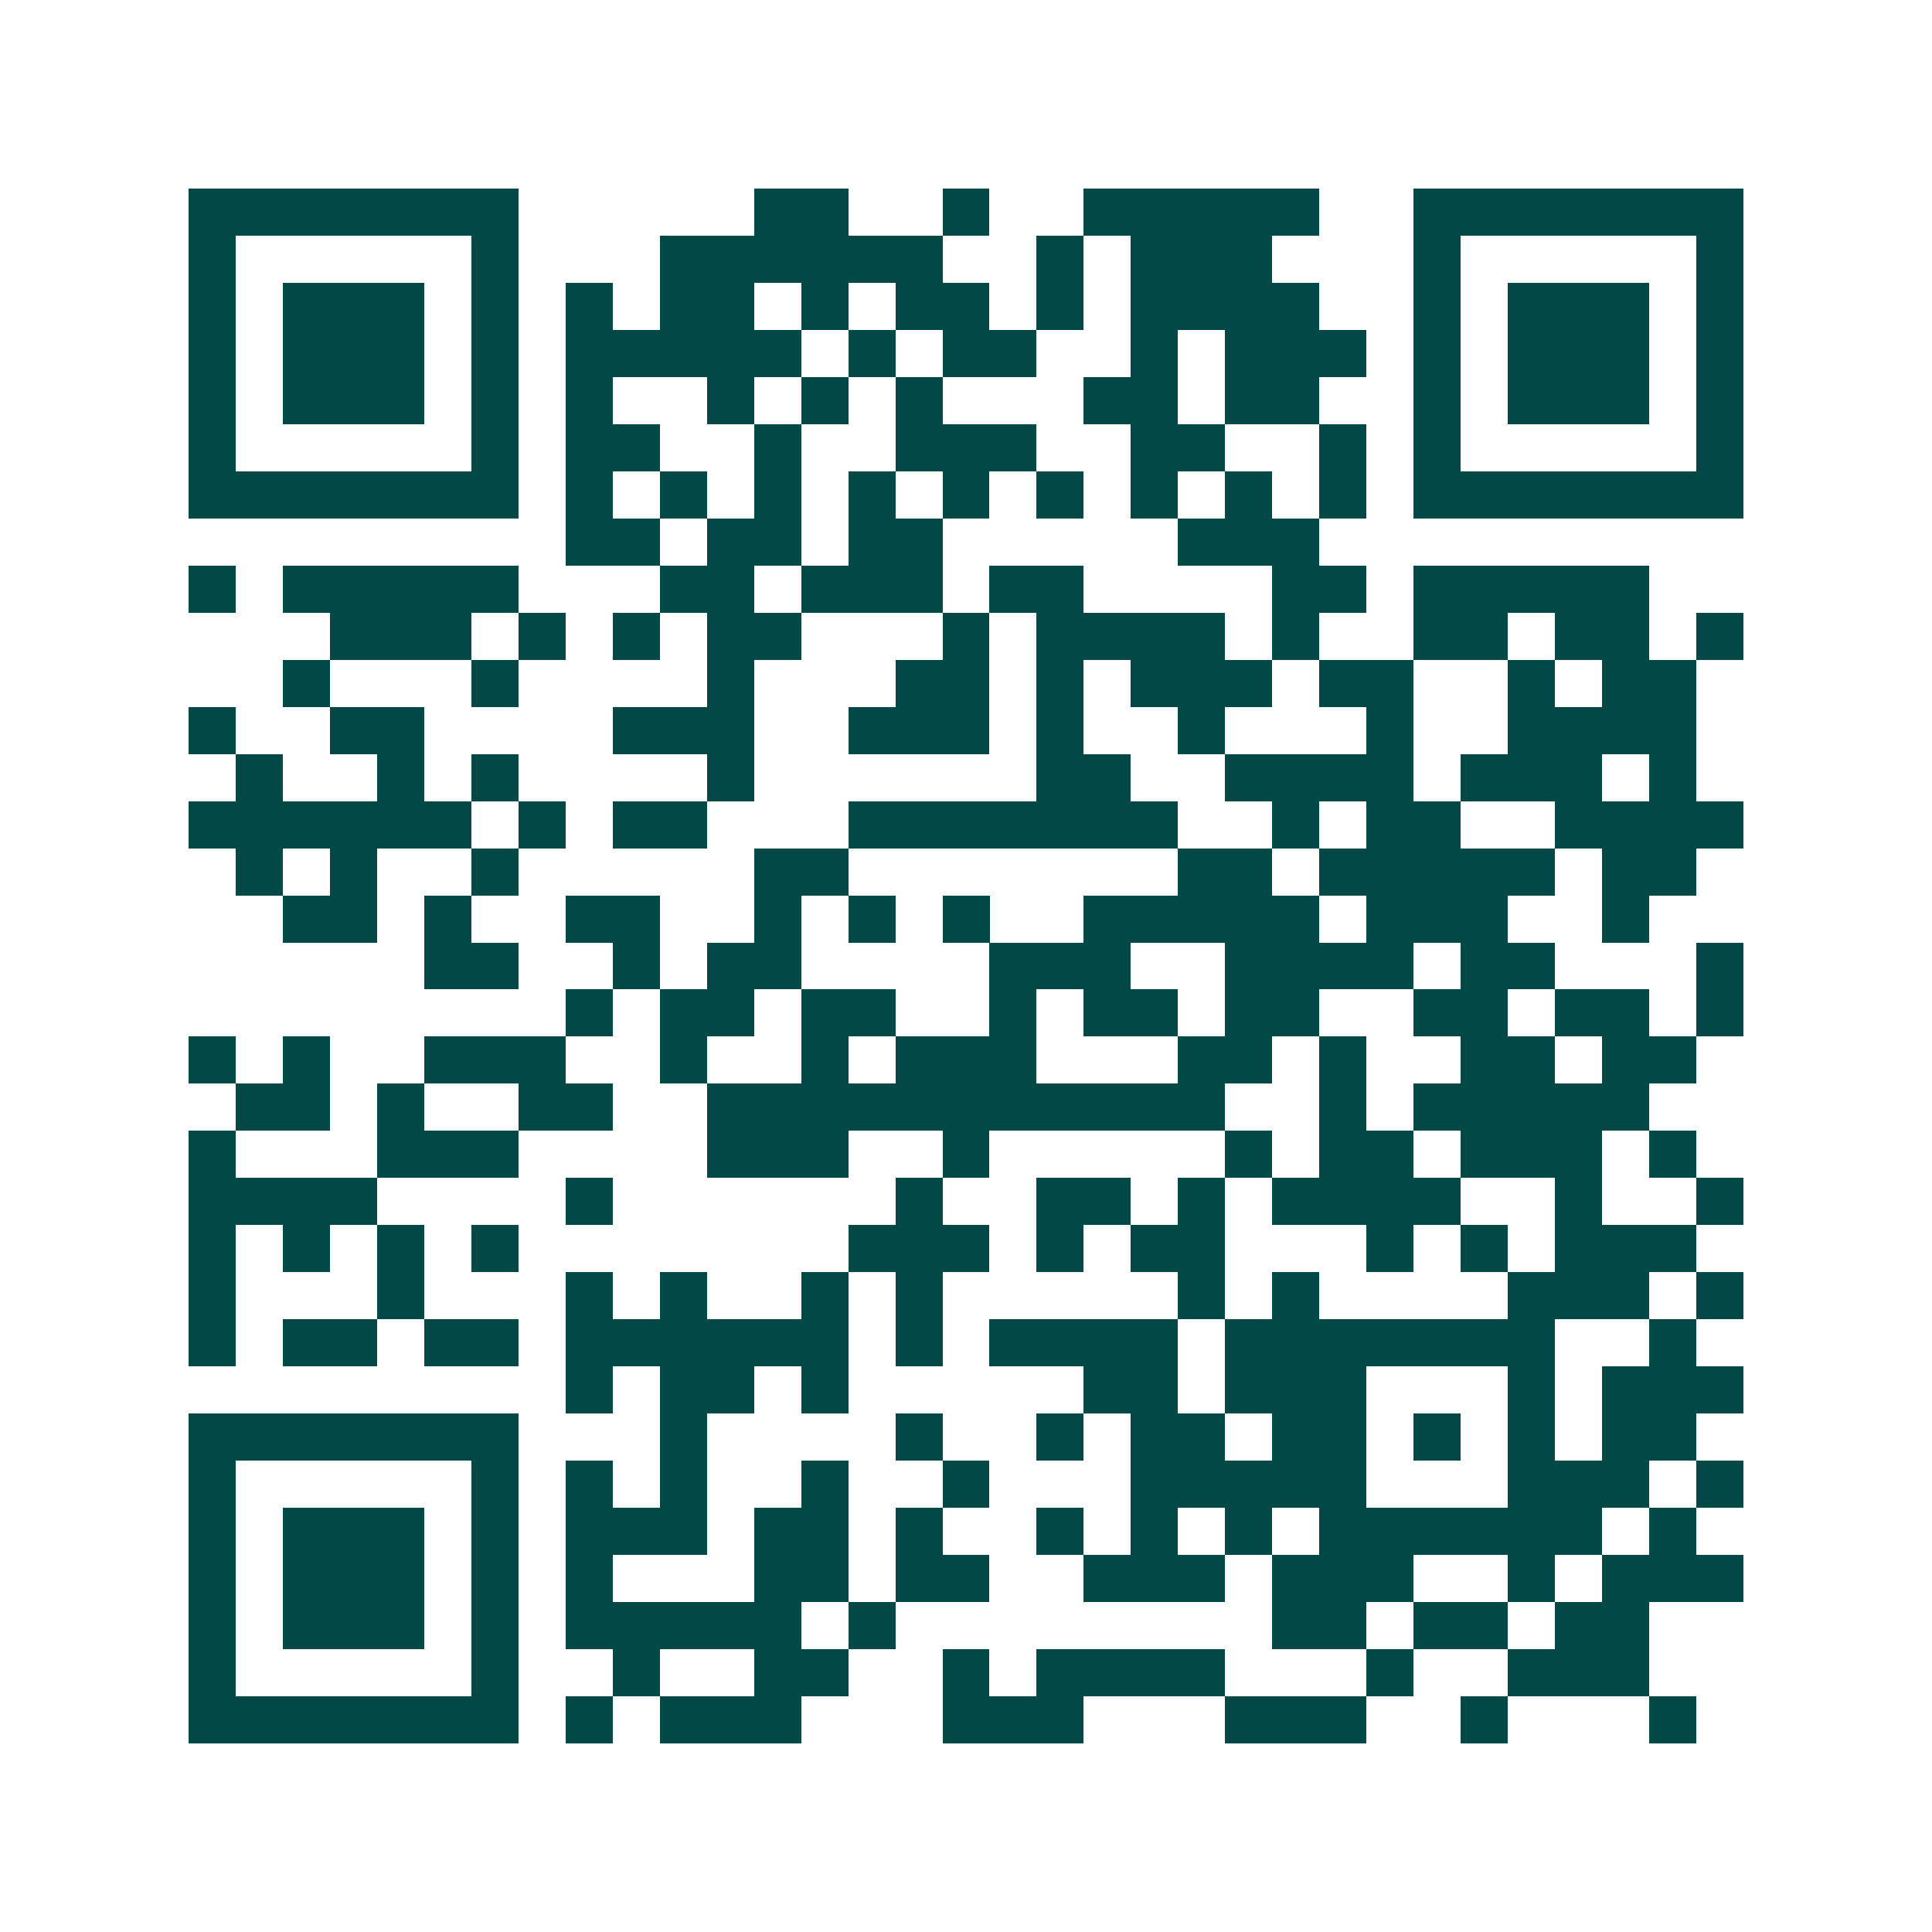 <svg xmlns="http://www.w3.org/2000/svg" width="200" height="200" viewBox="0 0 41 41" shape-rendering="crispEdges"><path fill="#ffffff" d="M0 0h41v41H0z"/><path stroke="#014847" d="M4 4.5h7m5 0h2m2 0h1m2 0h5m2 0h7M4 5.5h1m5 0h1m3 0h6m2 0h1m1 0h3m3 0h1m5 0h1M4 6.5h1m1 0h3m1 0h1m1 0h1m1 0h2m1 0h1m1 0h2m1 0h1m1 0h4m2 0h1m1 0h3m1 0h1M4 7.5h1m1 0h3m1 0h1m1 0h5m1 0h1m1 0h2m2 0h1m1 0h3m1 0h1m1 0h3m1 0h1M4 8.5h1m1 0h3m1 0h1m1 0h1m2 0h1m1 0h1m1 0h1m3 0h2m1 0h2m2 0h1m1 0h3m1 0h1M4 9.5h1m5 0h1m1 0h2m2 0h1m2 0h3m2 0h2m2 0h1m1 0h1m5 0h1M4 10.5h7m1 0h1m1 0h1m1 0h1m1 0h1m1 0h1m1 0h1m1 0h1m1 0h1m1 0h1m1 0h7M12 11.5h2m1 0h2m1 0h2m5 0h3M4 12.5h1m1 0h5m3 0h2m1 0h3m1 0h2m4 0h2m1 0h5M7 13.5h3m1 0h1m1 0h1m1 0h2m3 0h1m1 0h4m1 0h1m2 0h2m1 0h2m1 0h1M6 14.5h1m3 0h1m4 0h1m3 0h2m1 0h1m1 0h3m1 0h2m2 0h1m1 0h2M4 15.5h1m2 0h2m4 0h3m2 0h3m1 0h1m2 0h1m3 0h1m2 0h4M5 16.5h1m2 0h1m1 0h1m4 0h1m6 0h2m2 0h4m1 0h3m1 0h1M4 17.5h6m1 0h1m1 0h2m3 0h7m2 0h1m1 0h2m2 0h4M5 18.5h1m1 0h1m2 0h1m5 0h2m7 0h2m1 0h5m1 0h2M6 19.5h2m1 0h1m2 0h2m2 0h1m1 0h1m1 0h1m2 0h5m1 0h3m2 0h1M9 20.5h2m2 0h1m1 0h2m4 0h3m2 0h4m1 0h2m3 0h1M12 21.5h1m1 0h2m1 0h2m2 0h1m1 0h2m1 0h2m2 0h2m1 0h2m1 0h1M4 22.5h1m1 0h1m2 0h3m2 0h1m2 0h1m1 0h3m3 0h2m1 0h1m2 0h2m1 0h2M5 23.5h2m1 0h1m2 0h2m2 0h11m2 0h1m1 0h5M4 24.5h1m3 0h3m4 0h3m2 0h1m5 0h1m1 0h2m1 0h3m1 0h1M4 25.5h4m4 0h1m6 0h1m2 0h2m1 0h1m1 0h4m2 0h1m2 0h1M4 26.5h1m1 0h1m1 0h1m1 0h1m7 0h3m1 0h1m1 0h2m3 0h1m1 0h1m1 0h3M4 27.5h1m3 0h1m3 0h1m1 0h1m2 0h1m1 0h1m5 0h1m1 0h1m4 0h3m1 0h1M4 28.5h1m1 0h2m1 0h2m1 0h6m1 0h1m1 0h4m1 0h7m2 0h1M12 29.5h1m1 0h2m1 0h1m5 0h2m1 0h3m3 0h1m1 0h3M4 30.5h7m3 0h1m4 0h1m2 0h1m1 0h2m1 0h2m1 0h1m1 0h1m1 0h2M4 31.5h1m5 0h1m1 0h1m1 0h1m2 0h1m2 0h1m3 0h5m3 0h3m1 0h1M4 32.5h1m1 0h3m1 0h1m1 0h3m1 0h2m1 0h1m2 0h1m1 0h1m1 0h1m1 0h6m1 0h1M4 33.5h1m1 0h3m1 0h1m1 0h1m3 0h2m1 0h2m2 0h3m1 0h3m2 0h1m1 0h3M4 34.5h1m1 0h3m1 0h1m1 0h5m1 0h1m8 0h2m1 0h2m1 0h2M4 35.5h1m5 0h1m2 0h1m2 0h2m2 0h1m1 0h4m3 0h1m2 0h3M4 36.5h7m1 0h1m1 0h3m3 0h3m3 0h3m2 0h1m3 0h1"/></svg>
